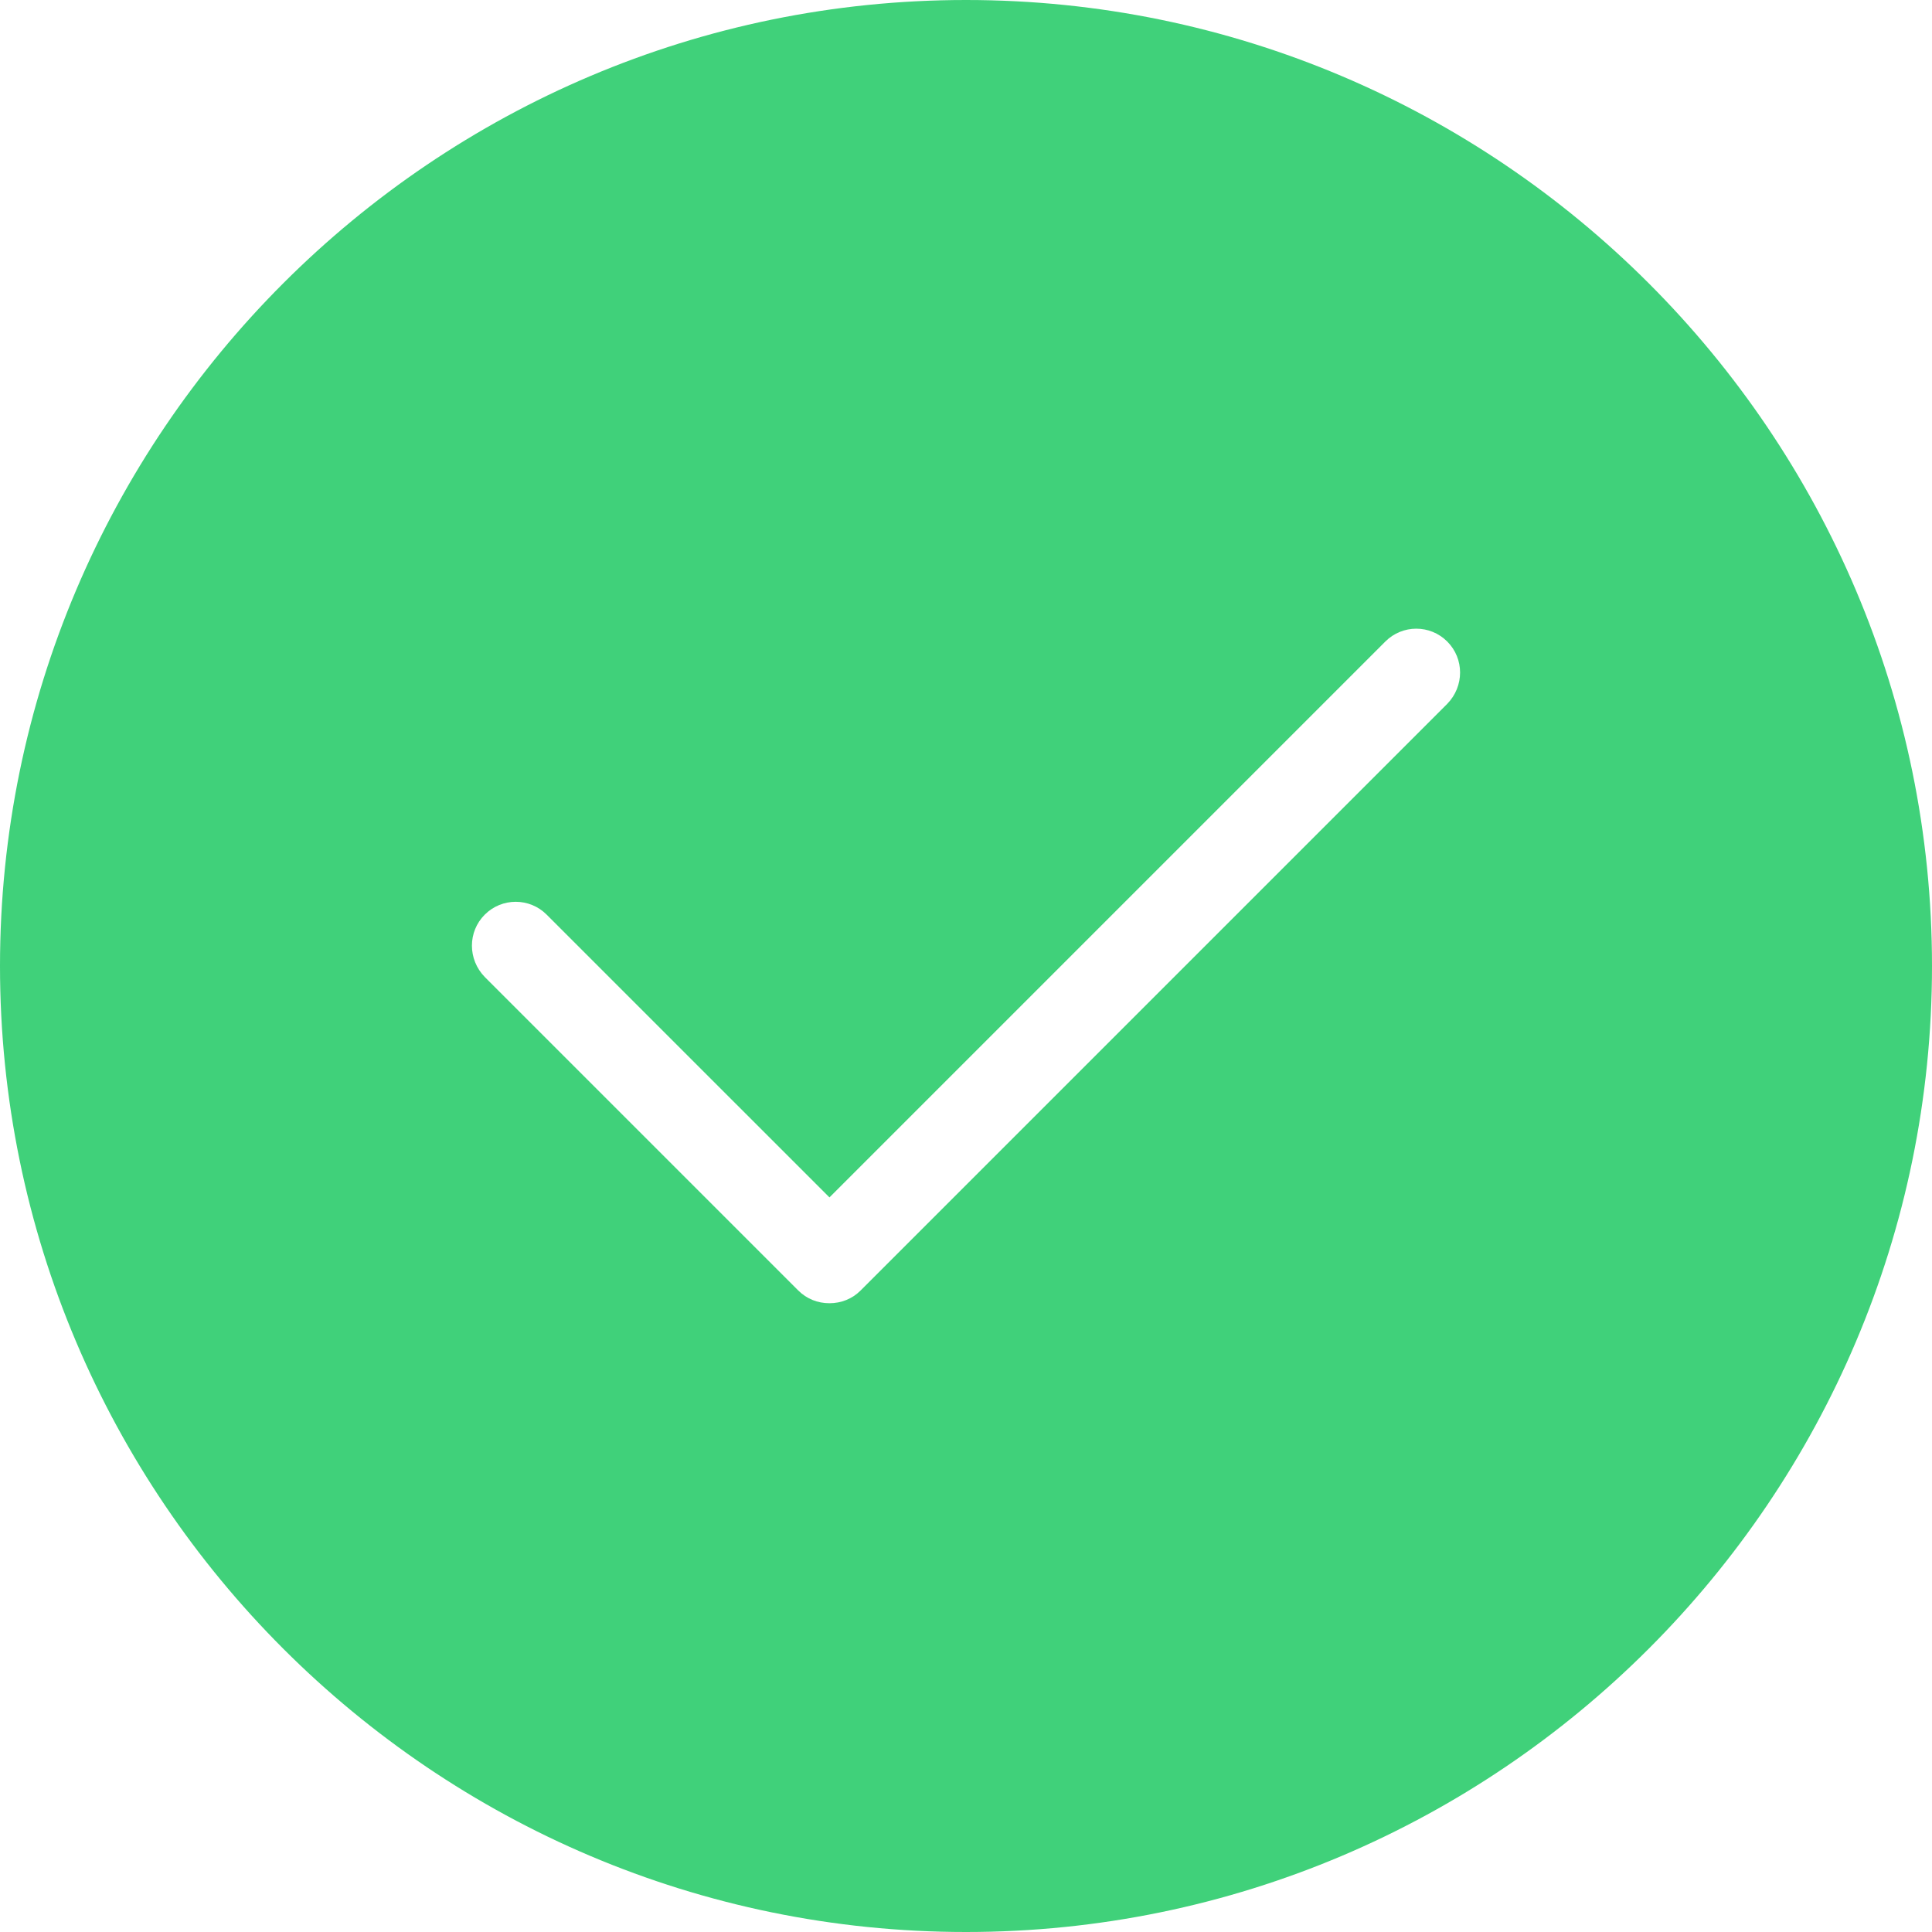 <svg width="80" height="80" viewBox="0 0 80 80" fill="none" xmlns="http://www.w3.org/2000/svg">
<path d="M40 80C62.054 80 80 62.054 80 40C80 17.945 62.054 0 40 0C17.945 0 0 17.945 0 40C0 62.054 17.945 80 40 80ZM20.073 37.873C20.782 37.164 21.927 37.164 22.636 37.873L34.346 49.582L57.364 26.564C58.073 25.855 59.218 25.855 59.927 26.564C60.636 27.273 60.636 28.418 59.927 29.145L35.636 53.436C35.291 53.782 34.836 53.964 34.346 53.964C33.855 53.964 33.4 53.782 33.054 53.436L20.073 40.455C19.364 39.727 19.364 38.582 20.073 37.873Z" fill="#40D17A"/>
</svg>
